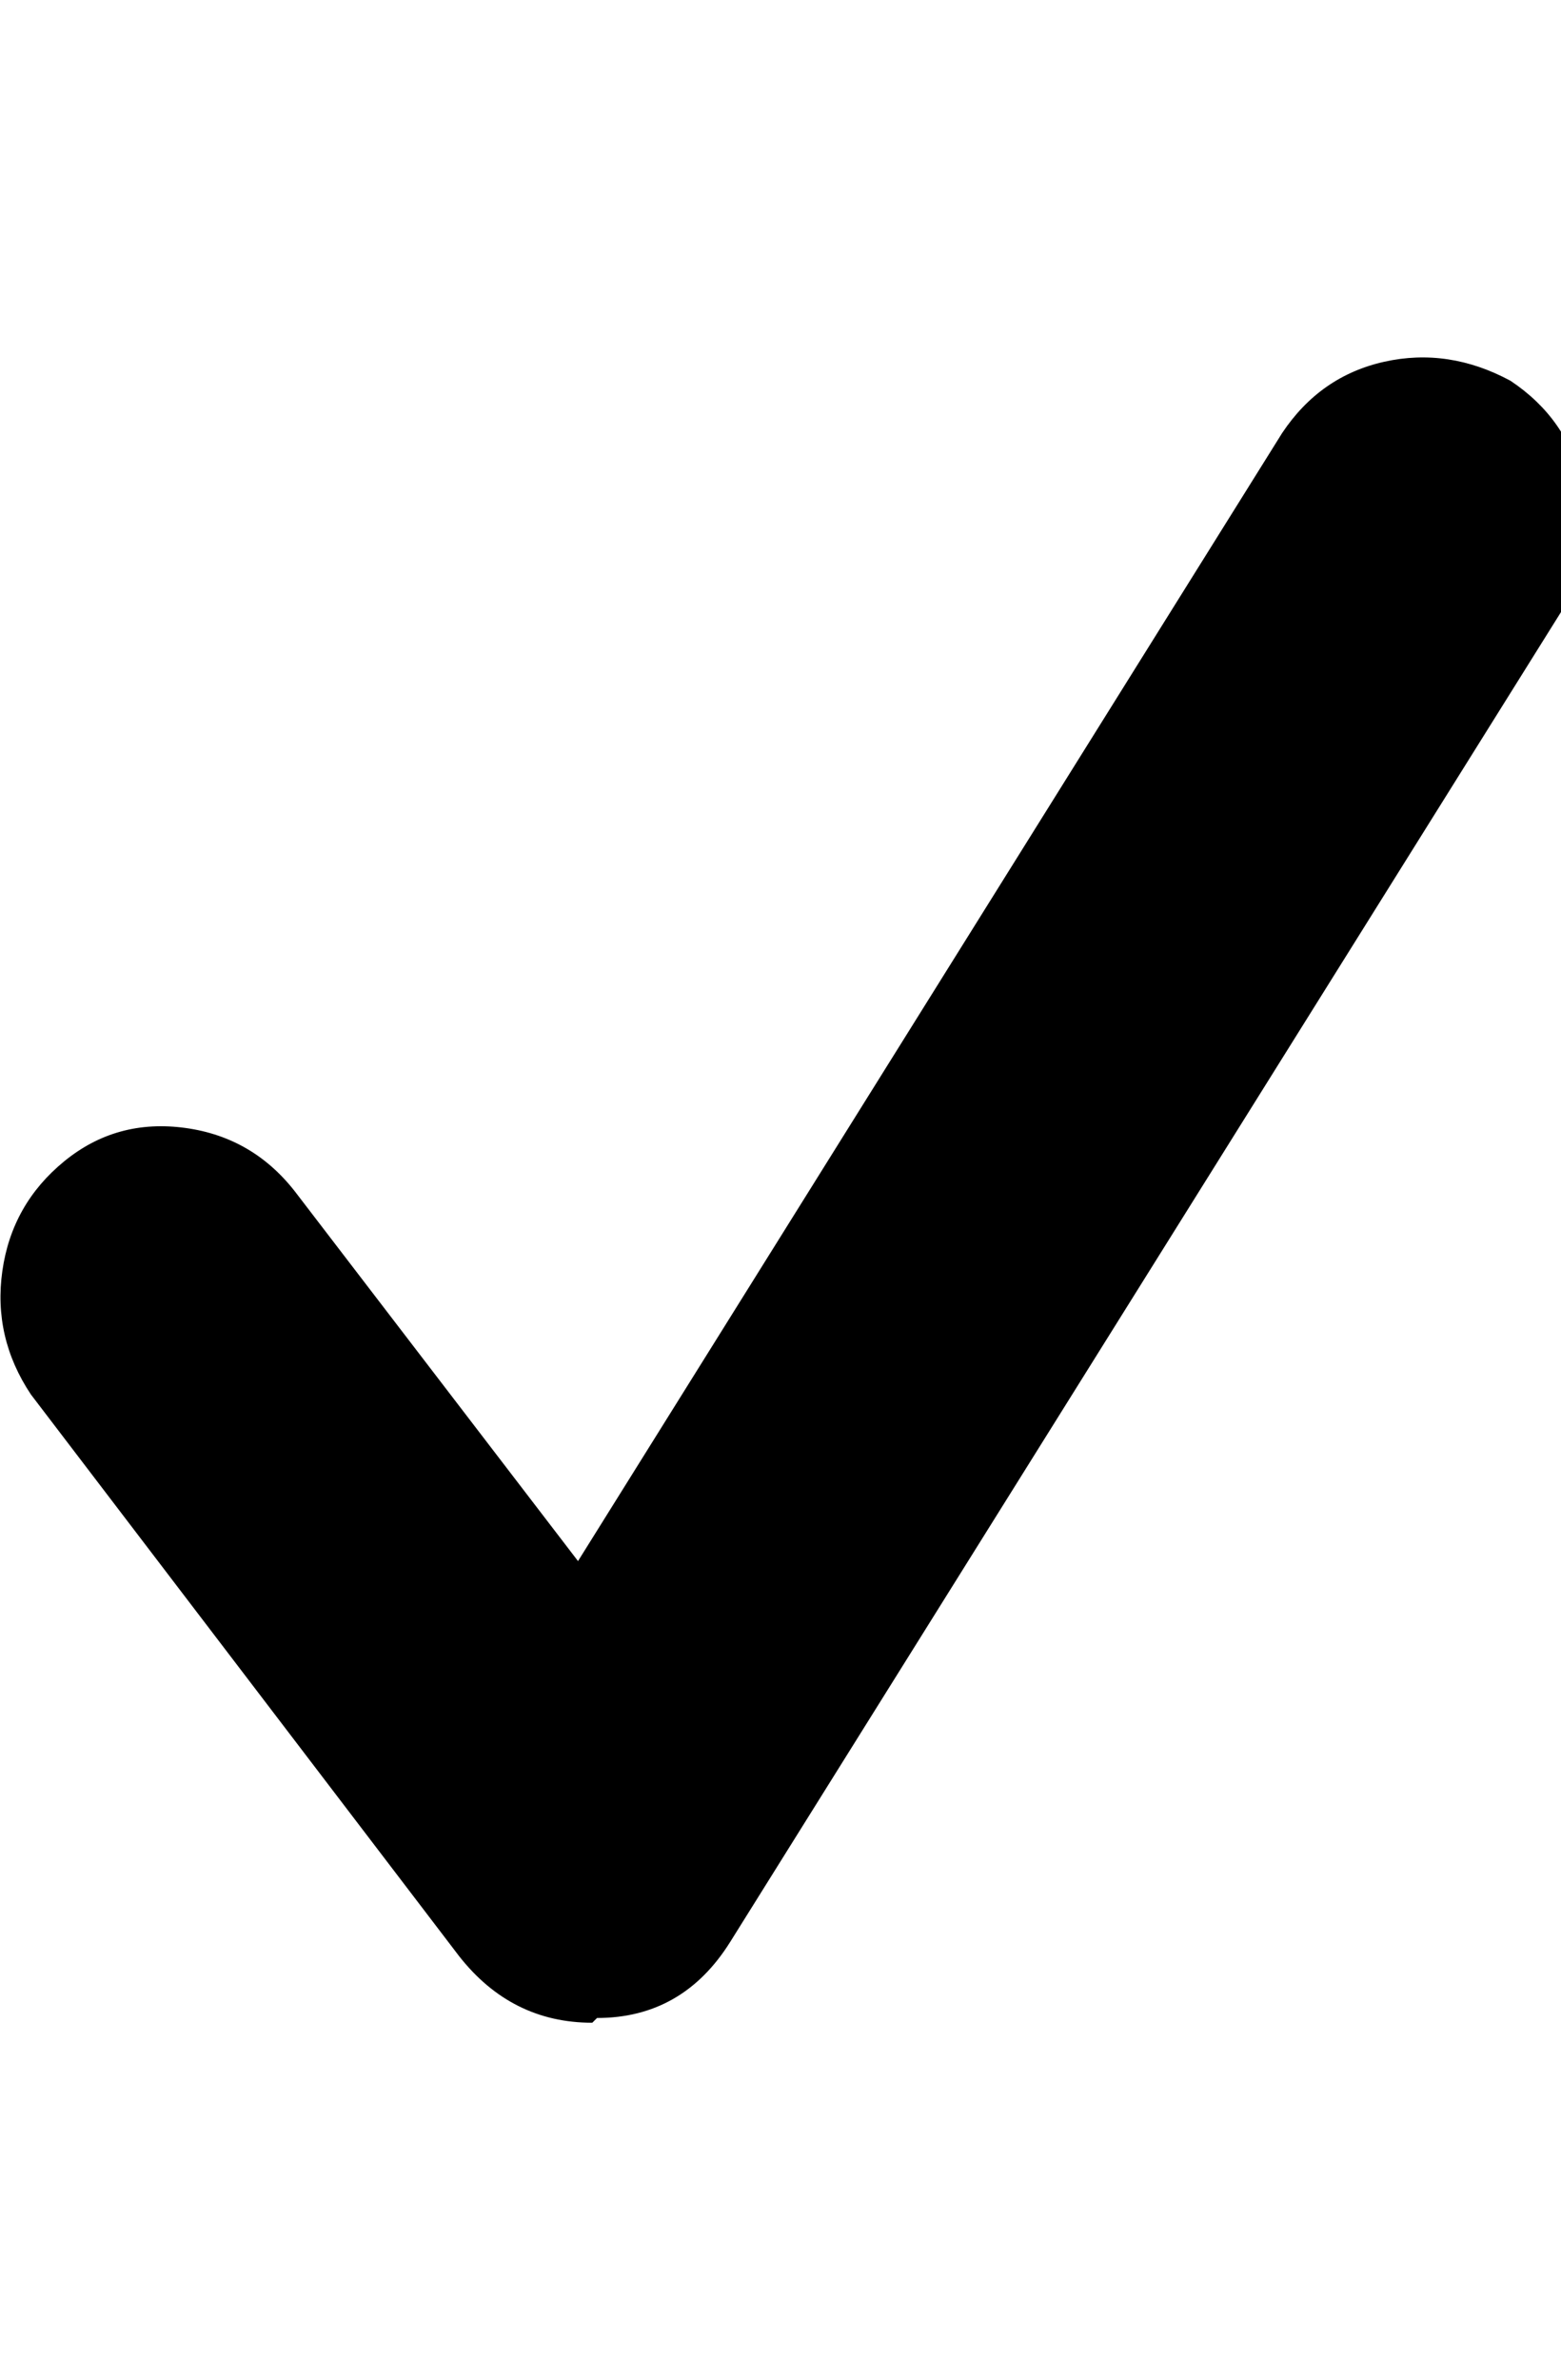 <!-- Generated by IcoMoon.io -->
<svg version="1.1" xmlns="http://www.w3.org/2000/svg" width="21" height="32" viewBox="0 0 21 32">
<path d="M7.968 27.2q-1.088 0-1.792-0.896l-5.76-7.552q-0.512-0.768-0.384-1.664t0.832-1.472 1.632-0.448 1.504 0.896l3.776 4.928 9.472-15.168q0.512-0.768 1.376-0.96t1.696 0.256q0.768 0.512 0.96 1.376t-0.256 1.696l-11.2 17.92q-0.64 1.024-1.792 1.024z"></path>
</svg>
